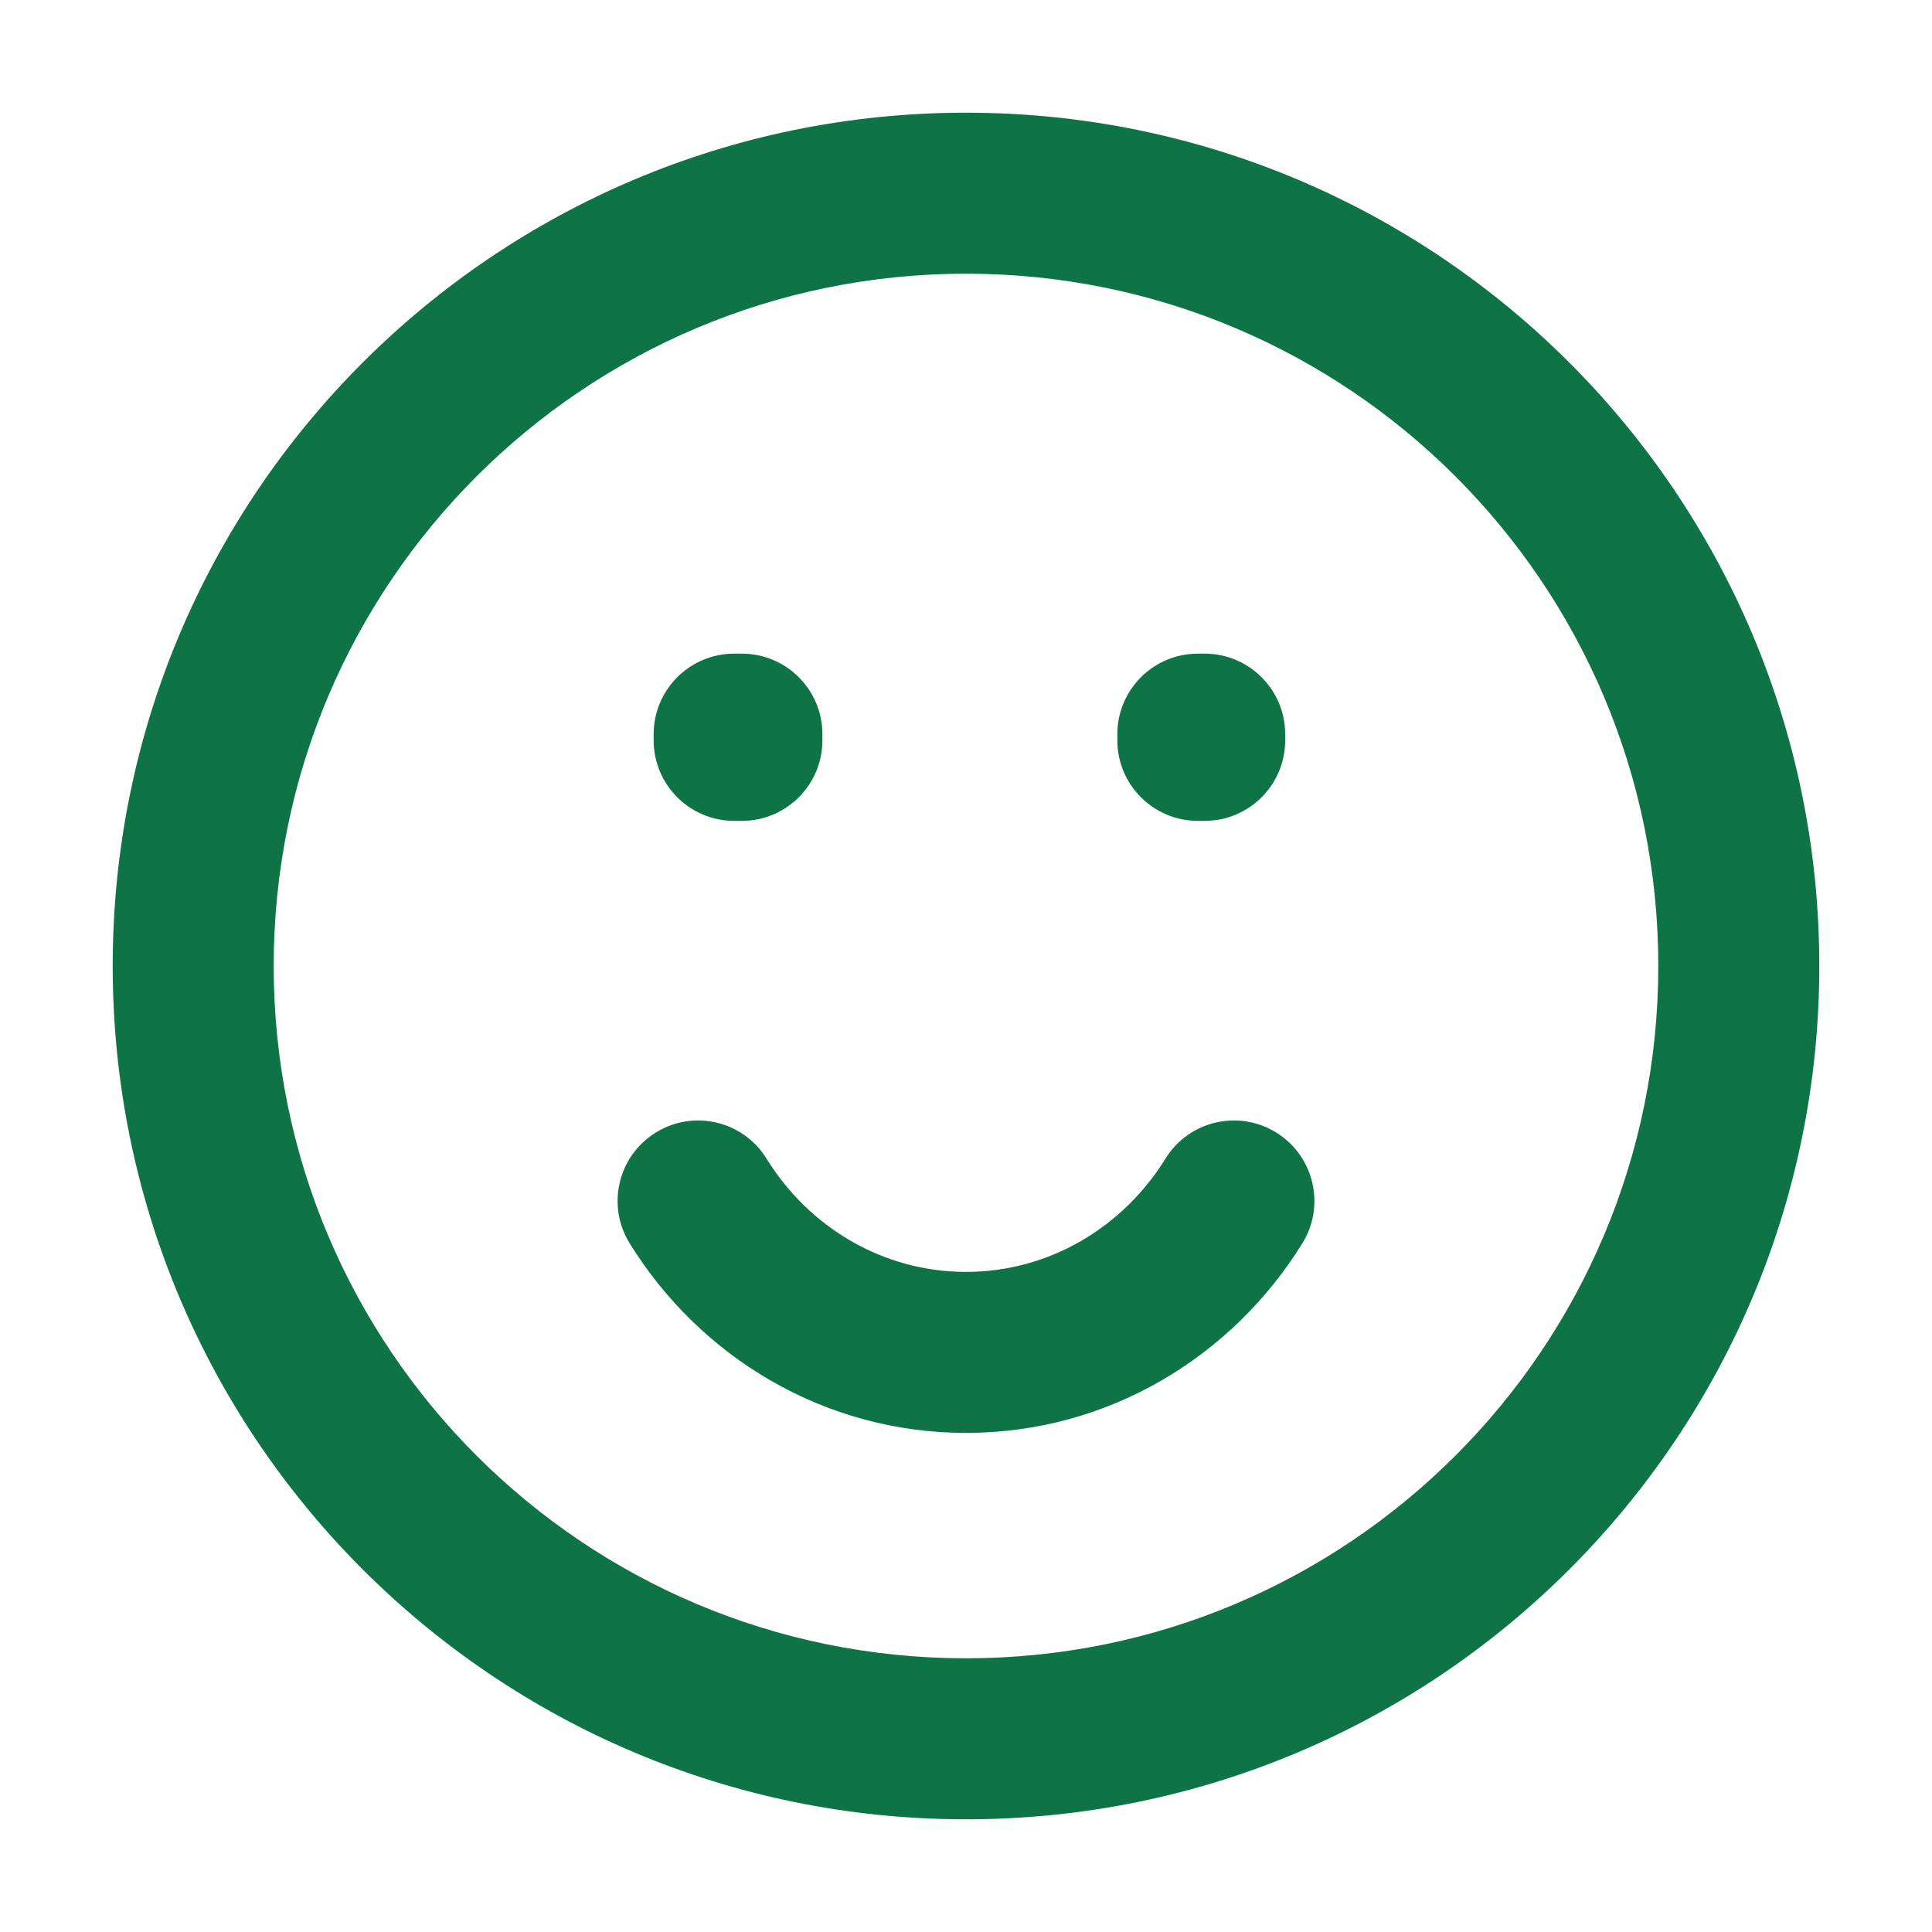 <?xml version="1.0" encoding="UTF-8"?> <svg xmlns="http://www.w3.org/2000/svg" width="24" height="24" viewBox="0 0 24 24" fill="none"><path d="M9.12 9.12V8.12C8.568 8.12 8.12 8.568 8.12 9.12H9.12ZM9.216 9.12H10.216C10.216 8.568 9.768 8.12 9.216 8.12V9.12ZM14.88 9.12V8.12C14.328 8.12 13.88 8.568 13.88 9.12H14.88ZM14.965 9.12H15.965C15.965 8.568 15.517 8.12 14.965 8.12V9.12ZM9.216 9.197V10.197C9.768 10.197 10.216 9.749 10.216 9.197H9.216ZM9.12 9.197H8.12C8.12 9.749 8.568 10.197 9.12 10.197V9.197ZM14.965 9.197V10.197C15.517 10.197 15.965 9.749 15.965 9.197H14.965ZM14.88 9.197H13.88C13.88 9.749 14.328 10.197 14.88 10.197V9.197ZM9.522 14.393C9.232 13.923 8.615 13.778 8.146 14.069C7.676 14.36 7.531 14.976 7.822 15.445L8.672 14.919L9.522 14.393ZM16.178 15.445C16.469 14.976 16.324 14.36 15.854 14.069C15.385 13.778 14.768 13.923 14.478 14.393L15.328 14.919L16.178 15.445ZM21.6 12H20.6C20.6 16.75 16.75 20.6 12 20.6V21.6V22.6C17.854 22.6 22.6 17.854 22.6 12H21.6ZM12 21.6V20.6C7.25 20.6 3.4 16.75 3.4 12H2.4H1.4C1.4 17.854 6.146 22.6 12 22.6V21.6ZM2.4 12H3.4C3.4 7.25 7.25 3.4 12 3.4V2.4V1.4C6.146 1.4 1.4 6.146 1.4 12H2.4ZM12 2.4V3.4C16.75 3.4 20.6 7.25 20.6 12H21.6H22.6C22.6 6.146 17.854 1.4 12 1.4V2.4ZM9.12 9.12V10.12H9.216V9.12V8.12H9.12V9.12ZM14.88 9.12V10.12H14.965V9.12V8.12H14.88V9.12ZM9.216 9.12H8.216V9.197H9.216H10.216V9.12H9.216ZM9.216 9.197V8.197H9.12V9.197V10.197H9.216V9.197ZM9.12 9.197H10.12V9.12H9.12H8.12V9.197H9.12ZM14.965 9.12H13.965V9.197H14.965H15.965V9.12H14.965ZM14.965 9.197V8.197H14.88V9.197V10.197H14.965V9.197ZM14.88 9.197H15.88V9.12H14.88H13.88V9.197H14.88ZM12 16.8V15.8C10.97 15.8 10.052 15.249 9.522 14.393L8.672 14.919L7.822 15.445C8.691 16.851 10.232 17.8 12 17.8V16.8ZM15.328 14.919L14.478 14.393C13.948 15.249 13.03 15.8 12 15.8V16.8V17.8C13.769 17.8 15.309 16.851 16.178 15.445L15.328 14.919Z" fill="#0F7445"></path></svg> 
